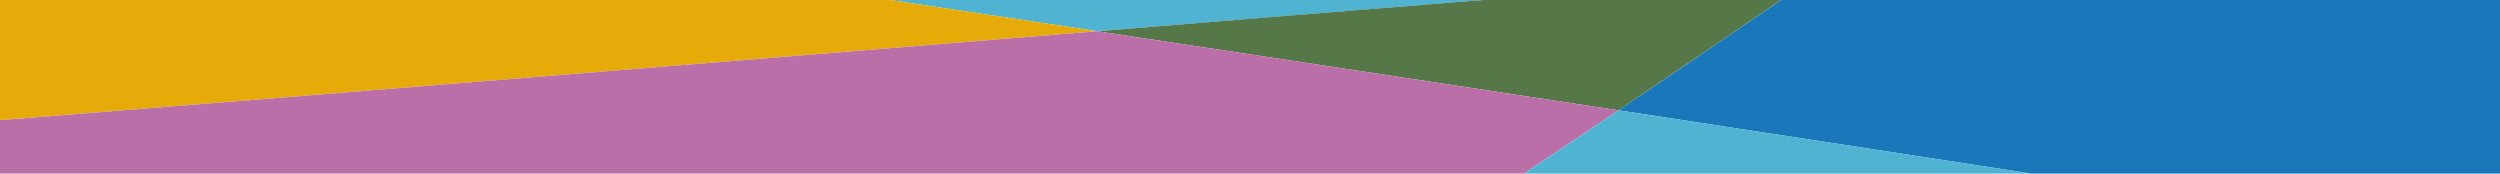 <svg xmlns="http://www.w3.org/2000/svg" xmlns:xlink="http://www.w3.org/1999/xlink" width="1440" height="100" viewBox="0 0 1440 100">
  <defs>
    <clipPath id="clip-path">
      <path id="Path_171" data-name="Path 171" d="M958.585,514.373v100h1440v-100Z" transform="translate(-958.585 -514.373)" fill="none"/>
    </clipPath>
    <clipPath id="clip-path-2">
      <path id="Path_164" data-name="Path 164" d="M277.56,489.9l-.37,0c-8.125-.043-14.989,1.215-15.8,2.842-5.123,10.278-14.122,17.462-21.681,17.411s-14.141-7.34-15.824-17.664c-.266-1.635-6.7-2.988-14.826-3.049h-.173q-16.784-.114-25.3,1.752t-9.013,4.817q-.9,5.358,14.862,13.937a66.744,66.744,0,0,0,12.9,5.47,82.054,82.054,0,0,0,15.068,2.861q8.543.893,20.887.977,12.545.084,21.362-.691a89.146,89.146,0,0,0,30.682-7.935q18.183-8.271,19.093-13.707.49-2.951-7.388-4.927T277.56,489.9m106.154,9.618-.118-.026a109.611,109.611,0,0,0-24.053-2.361,132.291,132.291,0,0,0-23.3,2.123,178.009,178.009,0,0,0-38.46,11.969q-7.8,3.383-10.1,5.7t.6,4.168q2.9,1.846,11.338,3.663a132.886,132.886,0,0,0,17.536,2.551,198.268,198.268,0,0,0,20.692.387q11.735-.319,28.883-1.632,41.925-3.261,61.663-6.975,10.718-2.017,12.1-4.536t-9.964-4.959l-.255-.055a67.357,67.357,0,0,0-21.159-.239c-39.738,6.539-71.344,10.338-76.511,9.227s15.792-7.2,50.882-14.743c5.554-1.194,5.761-3.067.231-4.265m72.929,34.963c8.121-.054,14.85-1.349,15.149-2.983,0-.012.006-.023.008-.035q.56-3.378-8.712-5.093a141.324,141.324,0,0,0-23.933-1.813q-26.624-.181-69.255,2.991-17.4,1.281-27.183,2.595T328.5,533.179q-4.441,1.719-4.856,4.2-.422,2.524,3.434,4.3t13.272,3.218q9.418,1.444,26.158,2.956,41.106,3.658,68.114,3.842a151.213,151.213,0,0,0,24.488-1.486q9.823-1.586,10.383-4.924c0-.025.007-.05.013-.075.21-1.634-6.04-3.017-14.126-3.18-51.078-1.03-86.772-2.842-86.519-4.363s36.477-2.846,87.783-3.184M400.5,566.6a67.558,67.558,0,0,0,21.195.046l.128-.024q12.264-2.308,11.734-4.84T423,557.1q-18.189-3.917-59.48-7.74-16.807-1.57-28.339-2.032a201.7,201.7,0,0,0-20.711.121,149.9,149.9,0,0,0-18.2,2.281q-9.17,1.725-12.677,3.528t-1.925,4.164q1.59,2.361,8.114,5.812a137.2,137.2,0,0,0,34.666,12.409,120.109,120.109,0,0,0,22.535,2.434,118.7,118.7,0,0,0,24.644-2l.272-.051c5.9-1.125,6.329-2.993,1.188-4.258-32.495-8-51.374-14.357-45.848-15.4s35.79,3.178,73.261,10.24M194.271,583.909l.372,0c8.123.043,14.989-1.215,15.8-2.842,5.125-10.278,14.122-17.461,21.681-17.41s14.145,7.34,15.828,17.664c.265,1.635,6.7,2.989,14.824,3.049h.173q16.784.114,25.3-1.753t9.013-4.816q.892-5.357-14.864-13.937a66.726,66.726,0,0,0-12.9-5.47,82.082,82.082,0,0,0-15.066-2.861q-8.543-.892-20.893-.977-12.537-.084-21.358.691a89.166,89.166,0,0,0-30.68,7.935q-18.189,8.271-19.091,13.707-.5,2.951,7.384,4.927t24.471,2.09M88.119,574.291l.12.025a109.534,109.534,0,0,0,24.051,2.361,132.18,132.18,0,0,0,23.3-2.123,178,178,0,0,0,38.462-11.969q7.8-3.382,10.1-5.7t-.6-4.167q-2.9-1.848-11.34-3.664A132.958,132.958,0,0,0,154.68,546.5a198.036,198.036,0,0,0-20.694-.387q-11.729.318-28.881,1.632-41.928,3.263-61.667,6.976-10.716,2.016-12.092,4.535t9.962,4.959l.255.055a67.329,67.329,0,0,0,21.159.239c39.742-6.538,71.344-10.337,76.511-9.226s-15.792,7.2-50.884,14.742c-5.552,1.194-5.759,3.067-.231,4.266M15.19,539.329c-8.123.054-14.849,1.348-15.149,2.983,0,.011-.006.023-.009.035q-.56,3.376,8.712,5.092a141.34,141.34,0,0,0,23.934,1.813q26.622.181,69.255-2.991,17.4-1.281,27.183-2.6t14.22-3.032q4.436-1.719,4.856-4.2.417-2.523-3.436-4.3t-13.274-3.218q-9.418-1.444-26.158-2.956Q64.219,522.3,37.21,522.116A151.127,151.127,0,0,0,12.722,523.6Q2.9,525.187,2.342,528.526c-.006.025-.008.05-.011.075-.214,1.634,6.037,3.017,14.122,3.18,51.076,1.031,86.774,2.842,86.519,4.363S66.5,538.99,15.19,539.329M71.334,507.21a67.563,67.563,0,0,0-21.2-.046l-.128.025q-12.266,2.307-11.734,4.839t10.551,4.688q18.194,3.914,59.48,7.74,16.809,1.57,28.338,2.033a201.8,201.8,0,0,0,20.713-.12,149.628,149.628,0,0,0,18.2-2.282q9.17-1.724,12.677-3.528t1.925-4.164q-1.59-2.361-8.112-5.812a137.236,137.236,0,0,0-34.664-12.408,120.23,120.23,0,0,0-22.538-2.434,118.691,118.691,0,0,0-24.644,2l-.272.052c-5.892,1.125-6.327,2.992-1.186,4.258,32.493,8,51.372,14.356,45.846,15.4s-35.79-3.178-73.257-10.24" transform="translate(0 -489.433)" fill="none"/>
    </clipPath>
  </defs>
  <g id="Group_125" data-name="Group 125" transform="translate(0)">
    <g id="Group_124" data-name="Group 124" transform="translate(0)" clip-path="url(#clip-path)">
      <g id="Group_123" data-name="Group 123" transform="translate(-1798.759 -9.418)">
        <g id="Group_122" data-name="Group 122" transform="translate(0)" clip-path="url(#clip-path-2)">
          <path id="Path_161" data-name="Path 161" d="M1541.839,244.275c-86.693-50.571-236.958-95.181-431.7-129.936C985,166.634,858.566,218.94,733.9,271.455q394.063-12.587,795.954-26.66c4.016-.161,7.986-.35,11.989-.52" transform="translate(643.241 -255.977)" fill="#bb6fa9"/>
          <path id="Path_162" data-name="Path 162" d="M952.892,651.725q178.321,30.033,353.25,60.9c81.668-37.663,127.071-79.243,127.071-122.963,0-28.276-19.052-55.653-54.568-81.658-137.887,48.356-280.72,96.168-425.753,143.723" transform="translate(835.185 -500.99)" fill="#7c2e7b"/>
          <path id="Path_163" data-name="Path 163" d="M1595.925,458.442c-4,.17-7.973.358-11.989.52q-402.237,14.421-795.953,26.66-58.194,24.514-115.8,49.093,266.137,42.394,526.735,86.165c145.033-47.556,287.866-95.366,425.751-143.724a330.357,330.357,0,0,0-28.749-18.713" transform="translate(589.155 -470.144)" fill="#172d77"/>
        </g>
      </g>
      <path id="Path_165" data-name="Path 165" d="M2048.374,224.9c1.685-1.3,3.293-2.584,4.956-3.879q-35.29-.324-70.931-.361c-346.468,0-665.981,23.2-922.412,62.275q220.822,33.312,441.77,66.63,207.5-16.89,416.288-33.413,65.758-45.235,130.329-91.251" transform="translate(-869.709 -331.568)" fill="#4fb3d1"/>
      <path id="Path_166" data-name="Path 166" d="M1711.7,473.544q-209.06,16.436-416.288,33.414,150.3,22.712,300.168,45.545,58.352-39.293,116.12-78.959" transform="translate(-663.362 -488.961)" fill="#567748"/>
      <path id="Path_167" data-name="Path 167" d="M2274.011,511.751c124.668-52.514,251.111-104.821,376.245-157.117-94.414-16.85-199.237-31.393-312.321-43.173-104.4,9.962-210.737,19.252-322,27.543q-224.176,16.207-444.441,33.66-57.707,39.7-116.12,78.959,232.566,35.451,463.072,71.434,177.112-5.636,355.562-11.307" transform="translate(-523.16 -388.082)" fill="#1a77b9"/>
      <path id="Path_168" data-name="Path 168" d="M1303.237,385.579c-237.191,36.146-420.255,85.9-520.784,143.473,323.853-24.441,642.553-50.793,962.561-76.844q-220.769-33.361-441.777-66.629" transform="translate(-1112.961 -434.213)" fill="#e6aa09"/>
      <path id="Path_169" data-name="Path 169" d="M1775.408,562.03c-320,26.05-638.7,52.4-962.561,76.844-28.6,16.376-50.483,33.386-65.076,50.895q195.285,20.058,392.209,38.909,397.98-16.77,799.5-30.074,68.2-45.427,136.1-91.028-149.839-22.84-300.172-45.546" transform="translate(-1143.358 -544.034)" fill="#bb6fa9"/>
      <path id="Path_170" data-name="Path 170" d="M1518.947,682.646q-67.8,45.657-136.1,91.028,298.038-10.158,599.165-19.594-230.379-36.012-463.068-71.434" transform="translate(-586.728 -619.105)" fill="#4fb3d1"/>
    </g>
  </g>
</svg>

